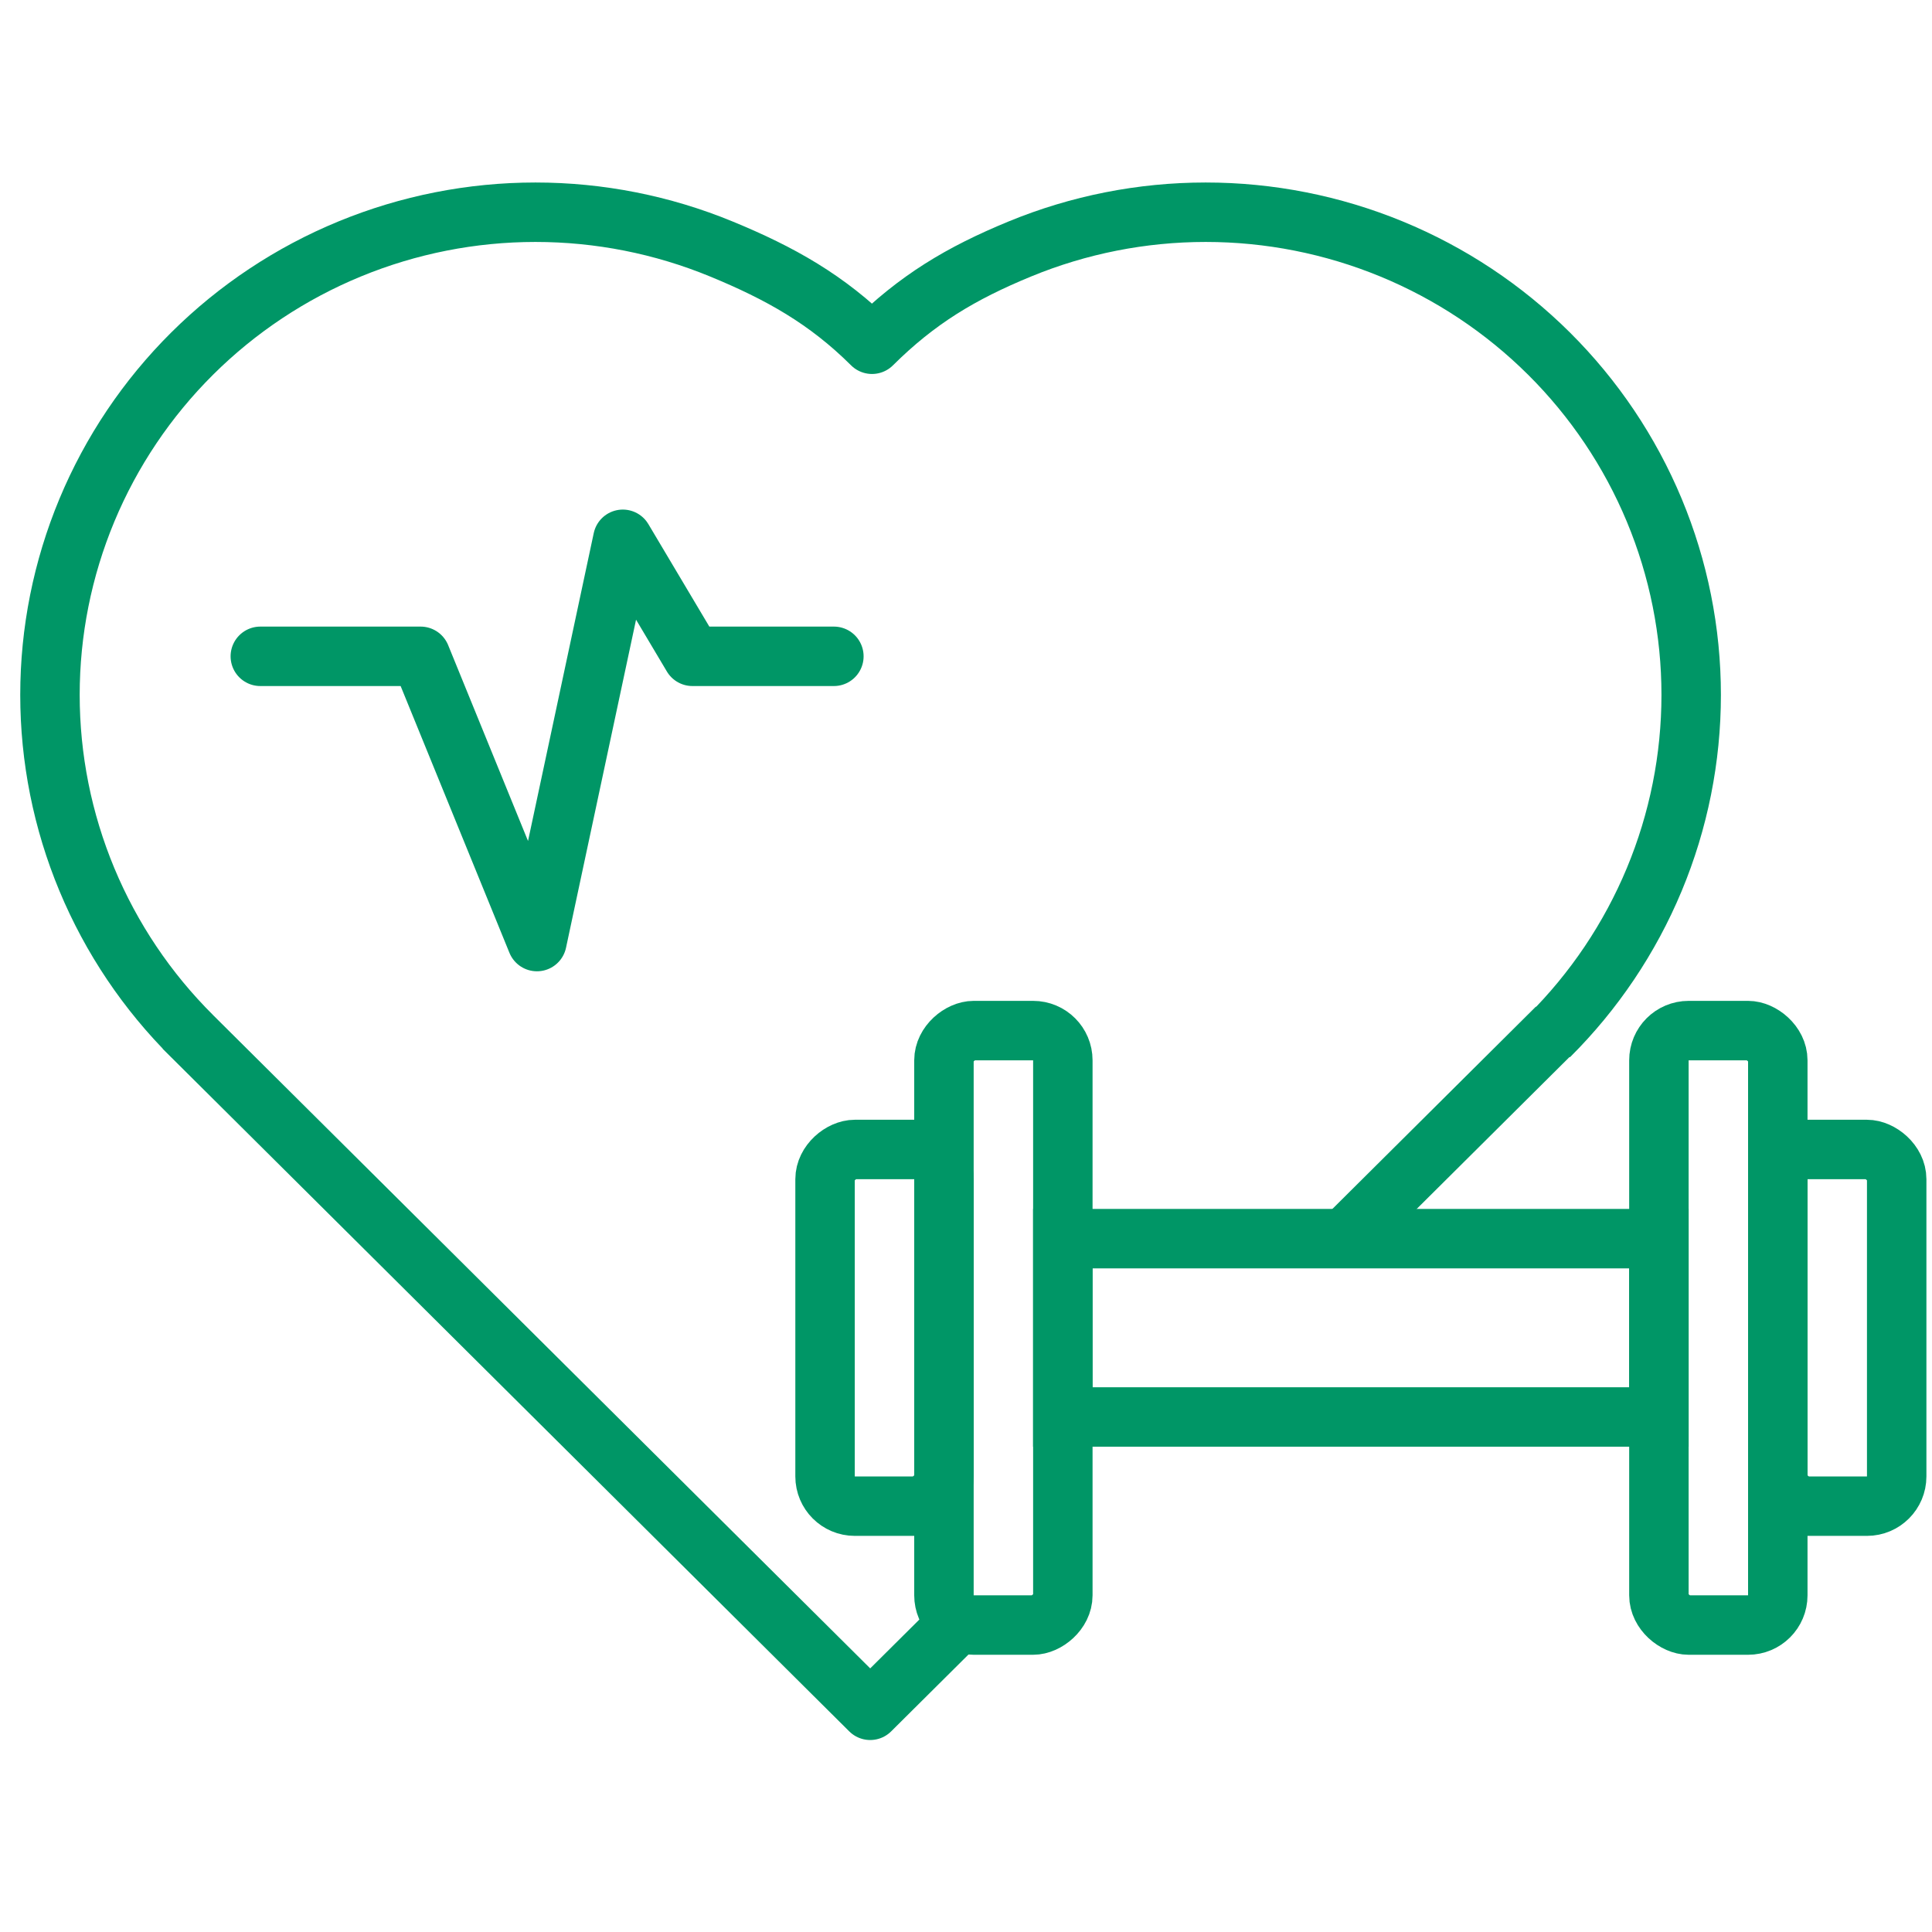 <?xml version="1.0" encoding="UTF-8"?>
<svg xmlns="http://www.w3.org/2000/svg" width="65" height="65" viewBox="0 0 65 65" fill="none">
  <path d="M6.465 34.861C4.948 33.354 3.745 31.563 2.924 29.593C2.103 27.623 1.681 25.511 1.681 23.379C1.681 21.246 2.103 19.135 2.924 17.164C3.745 15.194 4.948 13.404 6.465 11.896C7.982 10.388 9.782 9.192 11.764 8.376C13.746 7.56 15.87 7.14 18.015 7.14C20.16 7.14 22.285 7.56 24.266 8.376C26.248 9.192 27.822 10.074 29.338 11.582C30.855 10.074 32.331 9.192 34.313 8.376C36.294 7.56 38.419 7.14 40.564 7.14C42.709 7.14 44.833 7.56 46.815 8.376C48.797 9.192 50.597 10.388 52.114 11.896C53.631 13.404 54.834 15.194 55.655 17.164C56.476 19.134 56.898 21.246 56.898 23.379C56.898 25.511 56.476 27.623 55.655 29.593C54.834 31.563 53.631 33.353 52.114 34.861M6.177 34.576L29.277 57.541L32.498 54.34M45.314 41.599L52.378 34.576" stroke="#009666" stroke-width="2" stroke-linejoin="round"></path>
  <rect x="-1" y="1" width="20.055" height="6" transform="matrix(-1 0 0 1 54.812 40.673)" stroke="#009666" stroke-width="2"></rect>
  <rect x="31.758" y="54.673" width="20" height="4" rx="1" transform="rotate(-90 31.758 54.673)" stroke="#009666" stroke-width="2"></rect>
  <rect x="-1" y="-1" width="20" height="4" rx="1" transform="matrix(-4.37114e-08 -1 -1 4.37114e-08 58.812 53.673)" stroke="#009666" stroke-width="2"></rect>
  <rect x="27.758" y="50.673" width="12" height="4" rx="1" transform="rotate(-90 27.758 50.673)" stroke="#009666" stroke-width="2"></rect>
  <rect x="-1" y="-1" width="12" height="4" rx="1" transform="matrix(-4.37114e-08 -1 -1 4.37114e-08 62.812 49.673)" stroke="#009666" stroke-width="2"></rect>
  <path d="M8.758 22.081H14.151L18.065 31.678L20.954 18.144L23.296 22.081H28.055" stroke="#009666" stroke-width="2" stroke-linecap="round" stroke-linejoin="round"></path>
</svg>
